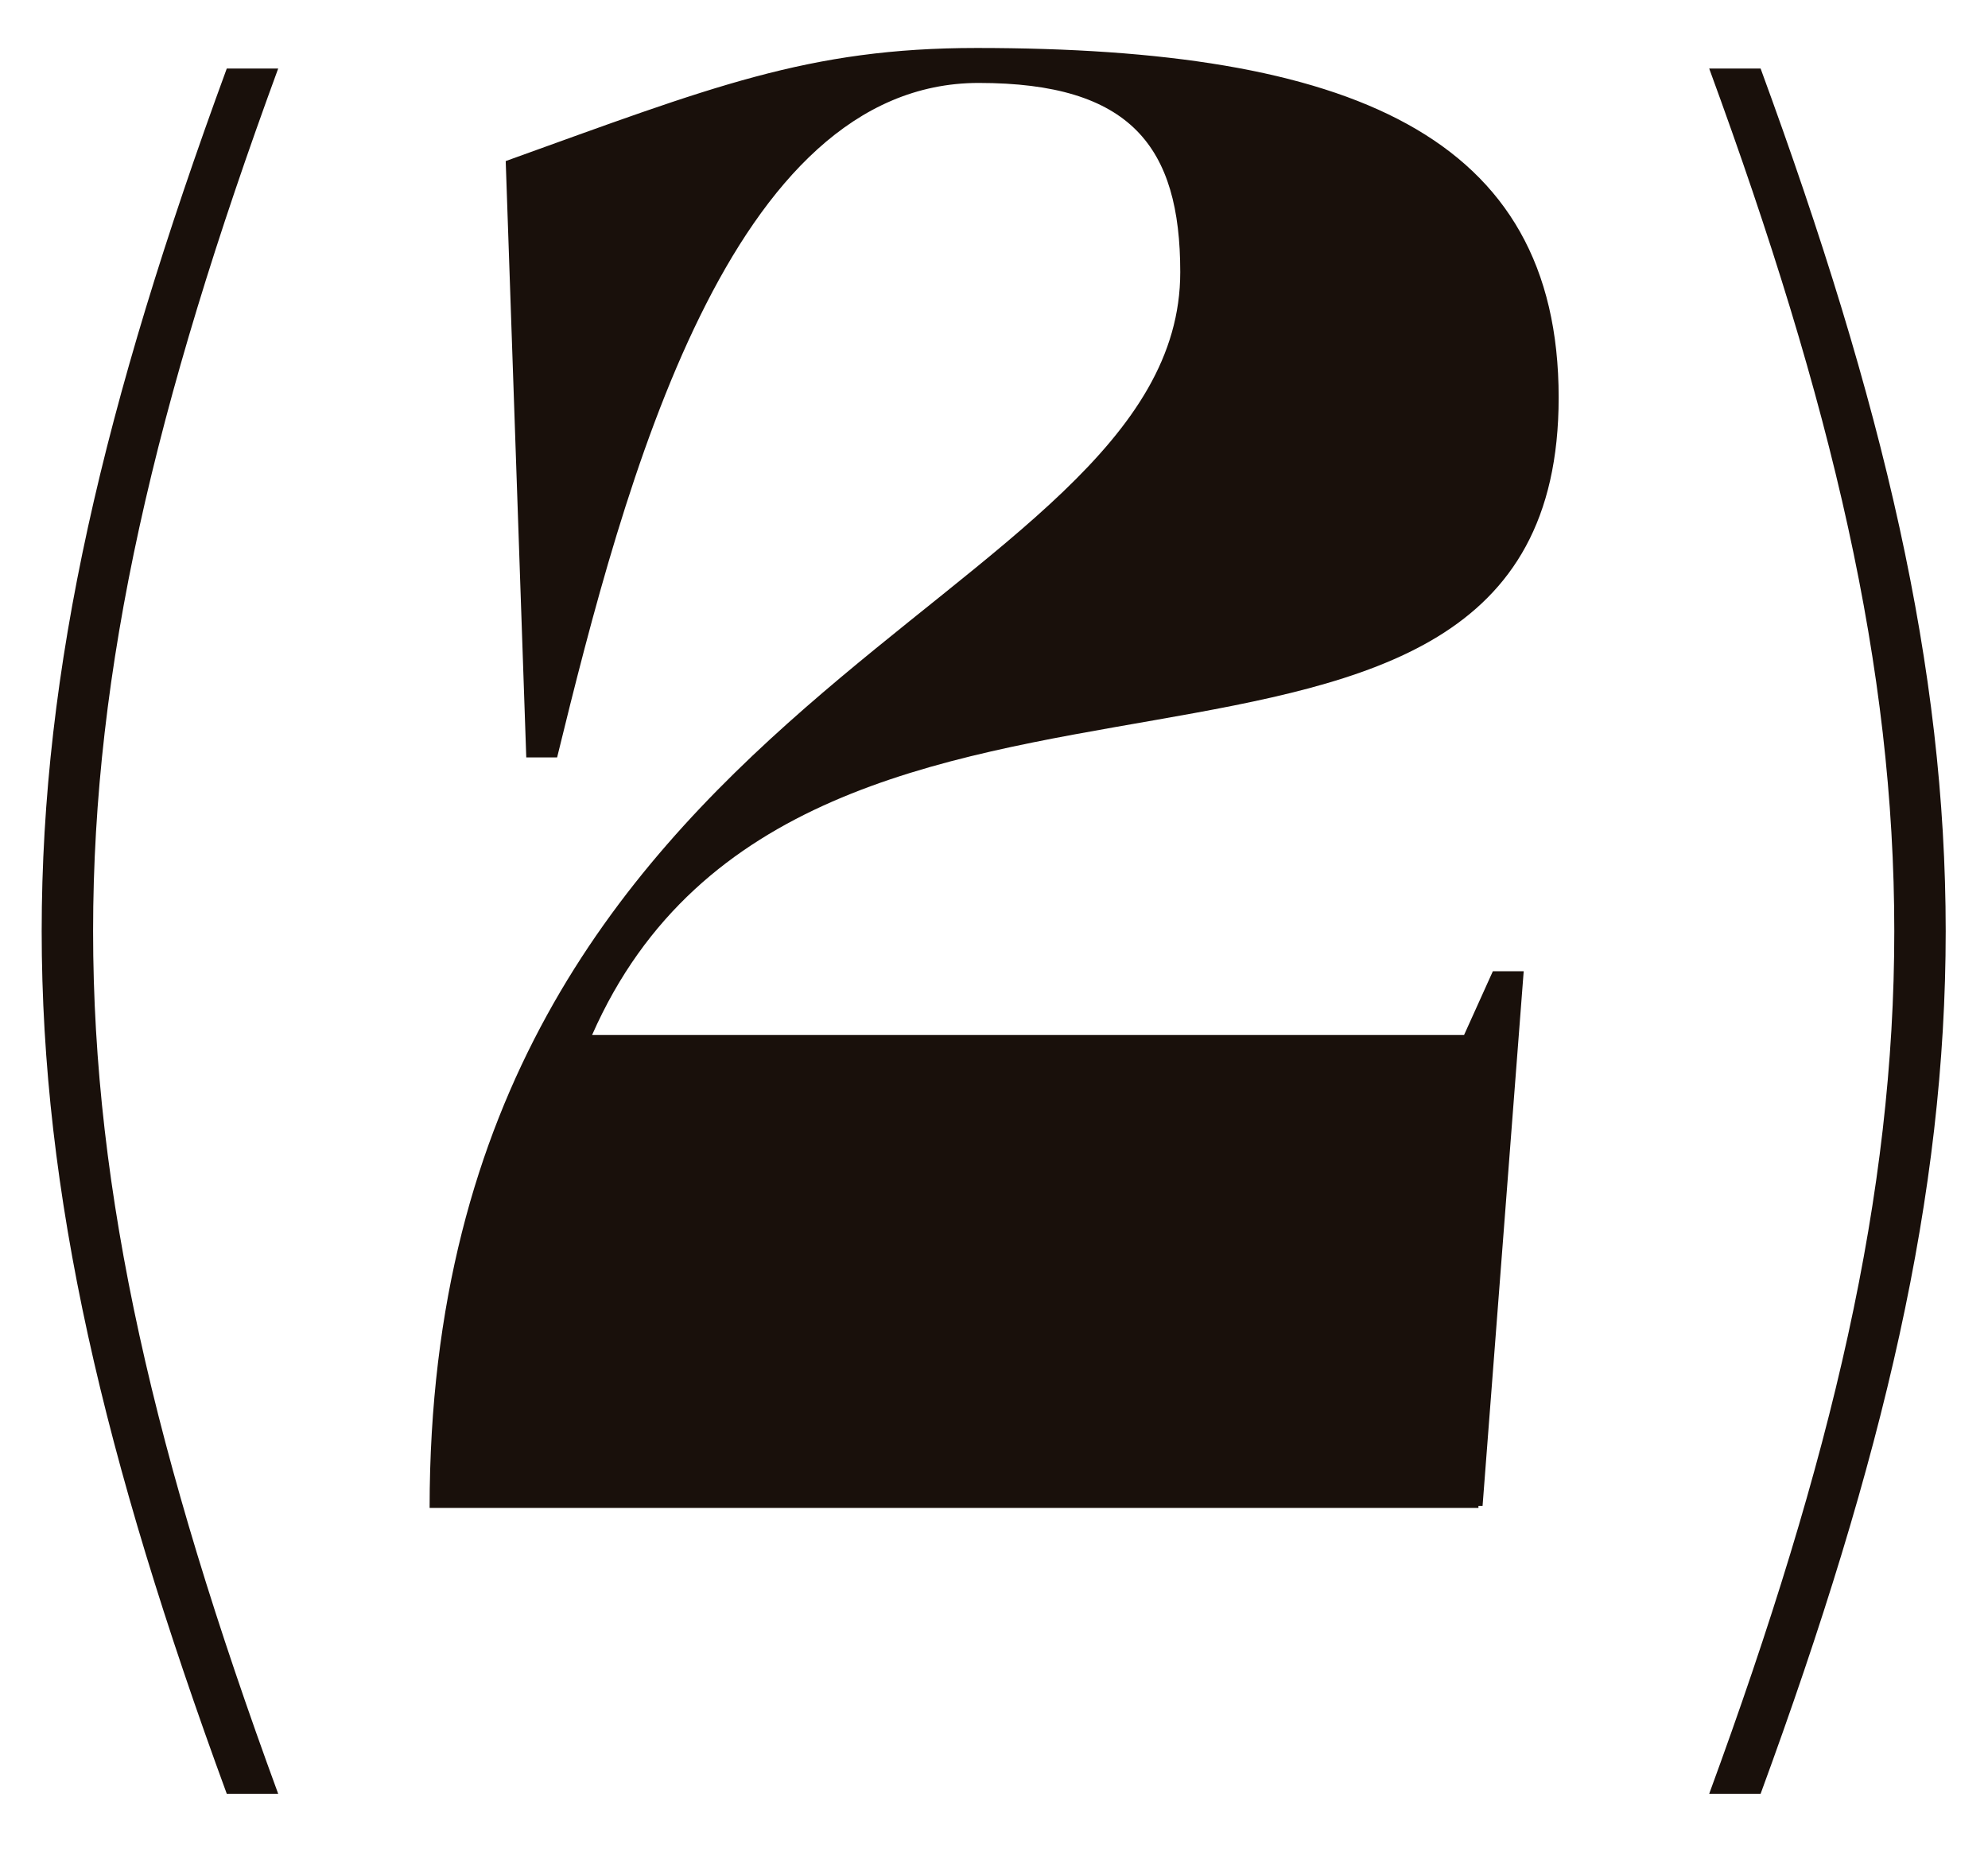 <?xml version="1.0" encoding="UTF-8"?> <svg xmlns="http://www.w3.org/2000/svg" width="29" height="27" viewBox="0 0 29 27" fill="none"><path d="M3.308 1H4.058C0.458 10.81 0.458 16.36 4.058 26.17H3.308C-0.292 16.36 -0.292 10.81 3.308 1Z" fill="#19100B"></path><path d="M21.567 22H6.267C6.267 10 17.217 8.89 17.217 3.97C17.217 2.14 16.497 1.21 14.277 1.21C10.647 1.21 9.117 7 8.127 11.05H7.677L7.377 2.35C10.377 1.27 11.787 0.7 14.247 0.7C19.677 0.7 22.737 1.96 22.737 5.8C22.737 12.97 11.727 8.08 8.637 15.1H21.357L21.777 14.17H22.227L21.627 21.97H21.567V22Z" fill="#19100B"></path><path d="M24.933 1H25.683C29.283 10.81 29.283 16.36 25.683 26.17H24.933C28.533 16.36 28.533 10.81 24.933 1Z" fill="#19100B"></path></svg> 